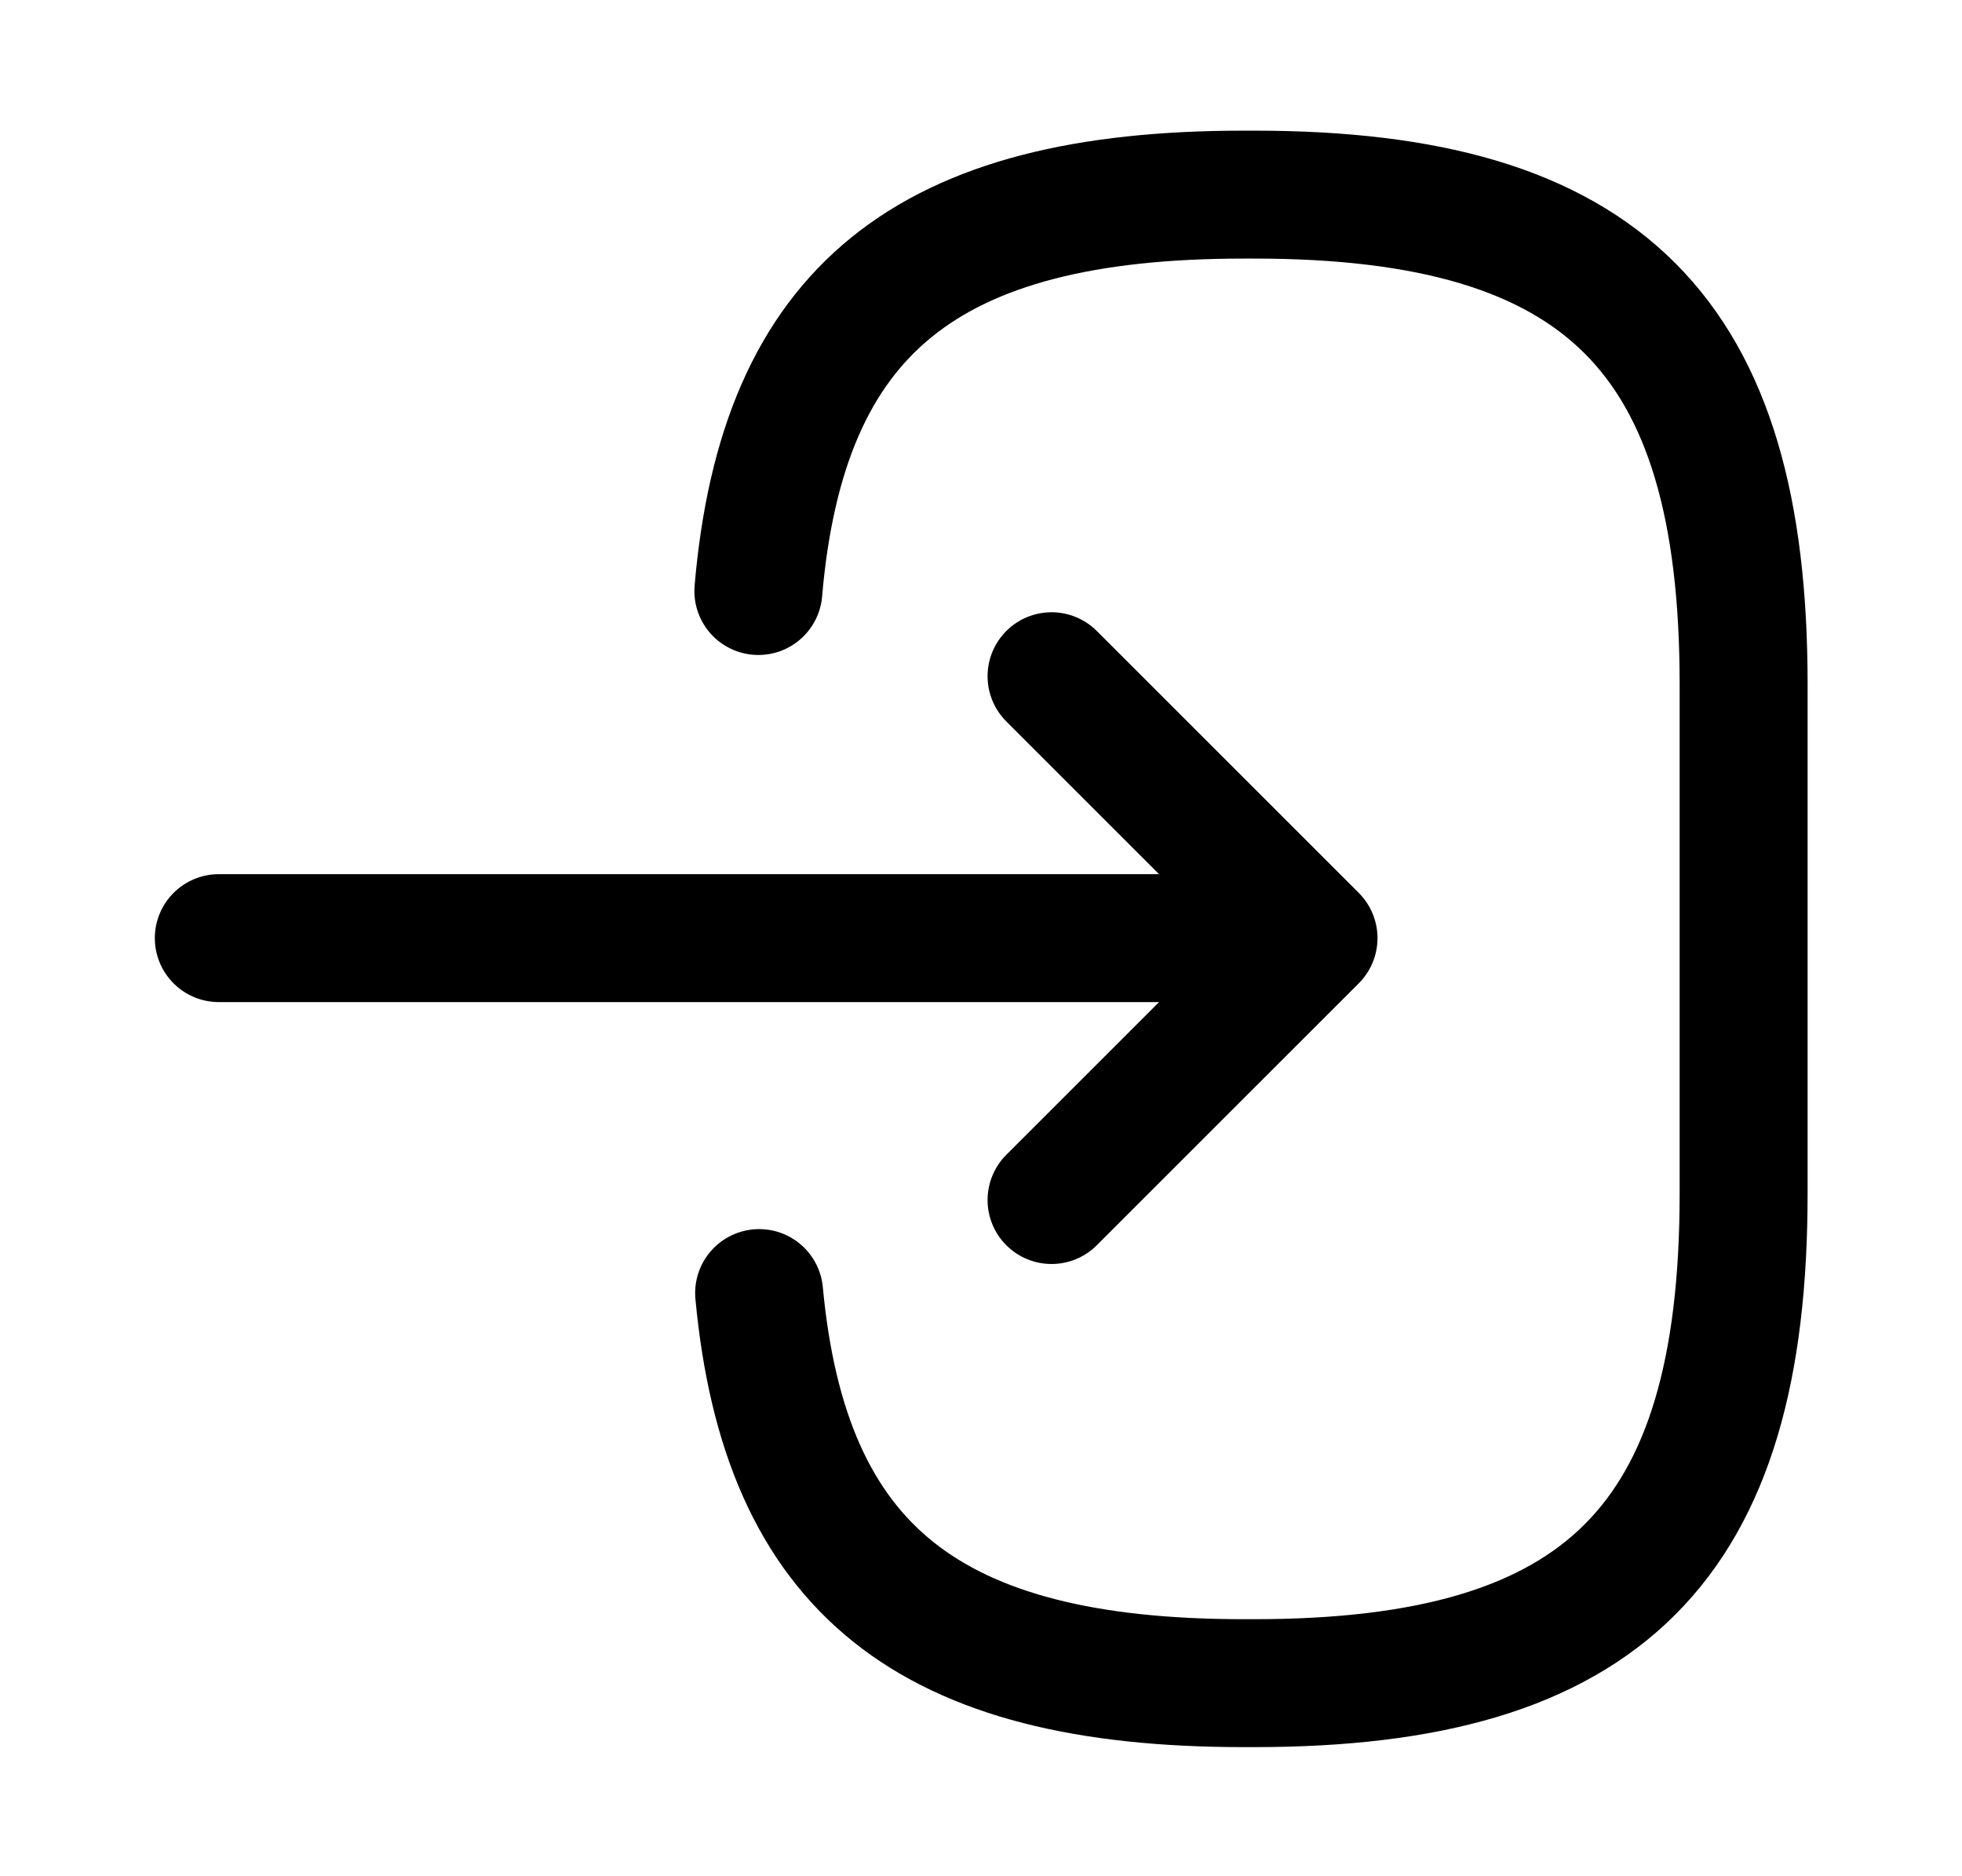<svg width="23" height="22" viewBox="0 0 23 22" fill="none" xmlns="http://www.w3.org/2000/svg">
<path d="M8.89 6.93C9.174 3.63 10.87 2.282 14.582 2.282H14.702C18.799 2.282 20.44 3.923 20.44 8.021V13.998C20.44 18.095 18.799 19.736 14.702 19.736H14.582C10.897 19.736 9.202 18.407 8.899 15.162" stroke="#000" stroke-width="1.5" stroke-linecap="round" stroke-linejoin="round"/>
<path d="M2.565 11H14.371" stroke="#000" stroke-width="1.5" stroke-linecap="round" stroke-linejoin="round"/>
<path d="M12.327 7.929L15.398 11L12.327 14.071" stroke="#000" stroke-width="1.5" stroke-linecap="round" stroke-linejoin="round"/>
</svg>
